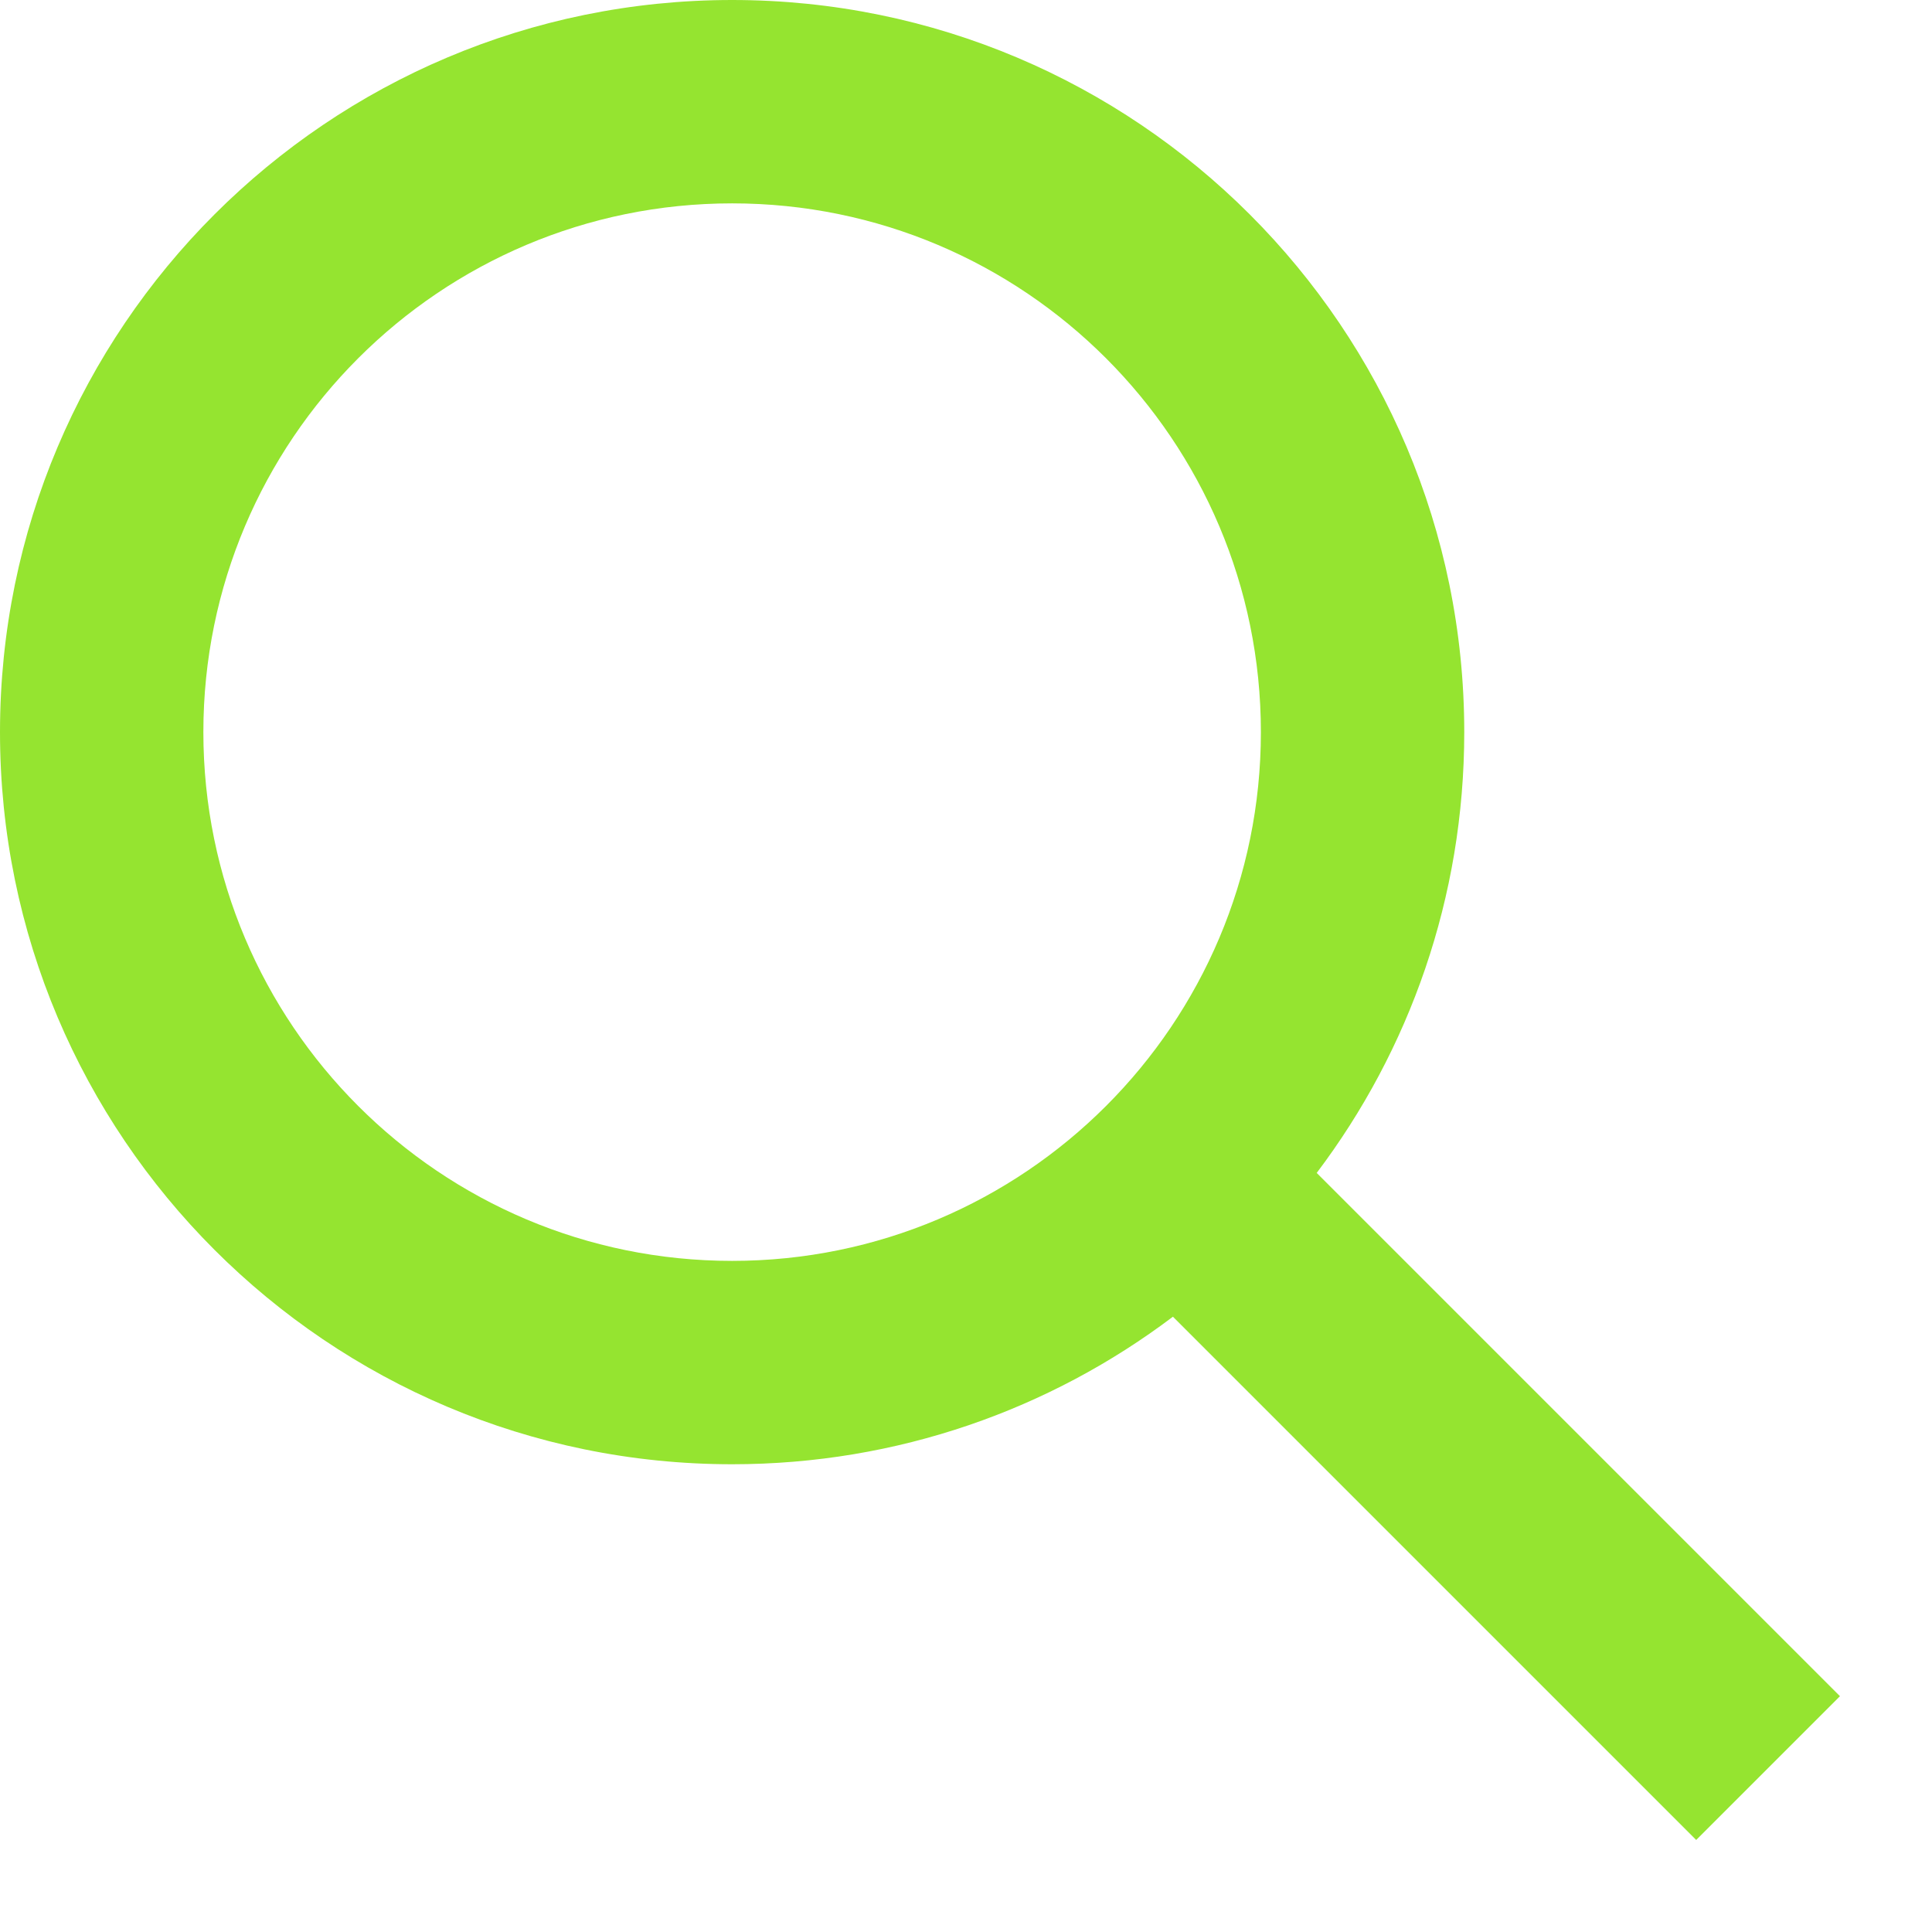 <?xml version="1.0" encoding="UTF-8"?>
<svg width="19px" height="19px" viewBox="0 0 19 19" version="1.1" xmlns="http://www.w3.org/2000/svg" xmlns:xlink="http://www.w3.org/1999/xlink">
    <!-- Generator: sketchtool 61 (101010) - https://sketch.com -->
    <title>32172773-C25D-4976-9FA0-EC2B316B4EC8</title>
    <desc>Created with sketchtool.</desc>
    <g id="UI-Kit" stroke="none" stroke-width="1" fill="none" fill-rule="evenodd">
        <g id="Style-Tile" transform="translate(-206, -710)" fill="#95E430">
            <g id="Group-3-Copy-2" transform="translate(190, 694)">
                <g id="icon-search-green" transform="translate(13, 13)">
                    <path d="M10.2,3 C14.176,3 17.4,6.224 17.4,10.2 C17.4,11.828 16.86,13.329 15.949,14.535 L21.095,19.681 L19.681,21.095 L14.535,15.949 C13.329,16.86 11.828,17.4 10.2,17.4 C6.224,17.4 3,14.176 3,10.2 C3,6.224 6.224,3 10.2,3 Z M10.2,5 C7.328,5 5,7.328 5,10.2 C5,13.072 7.328,15.4 10.2,15.4 C13.072,15.4 15.4,13.072 15.4,10.2 C15.4,7.328 13.072,5 10.2,5 Z" id="Icon"></path>
                </g>
            </g>
        </g>
    </g>
</svg>